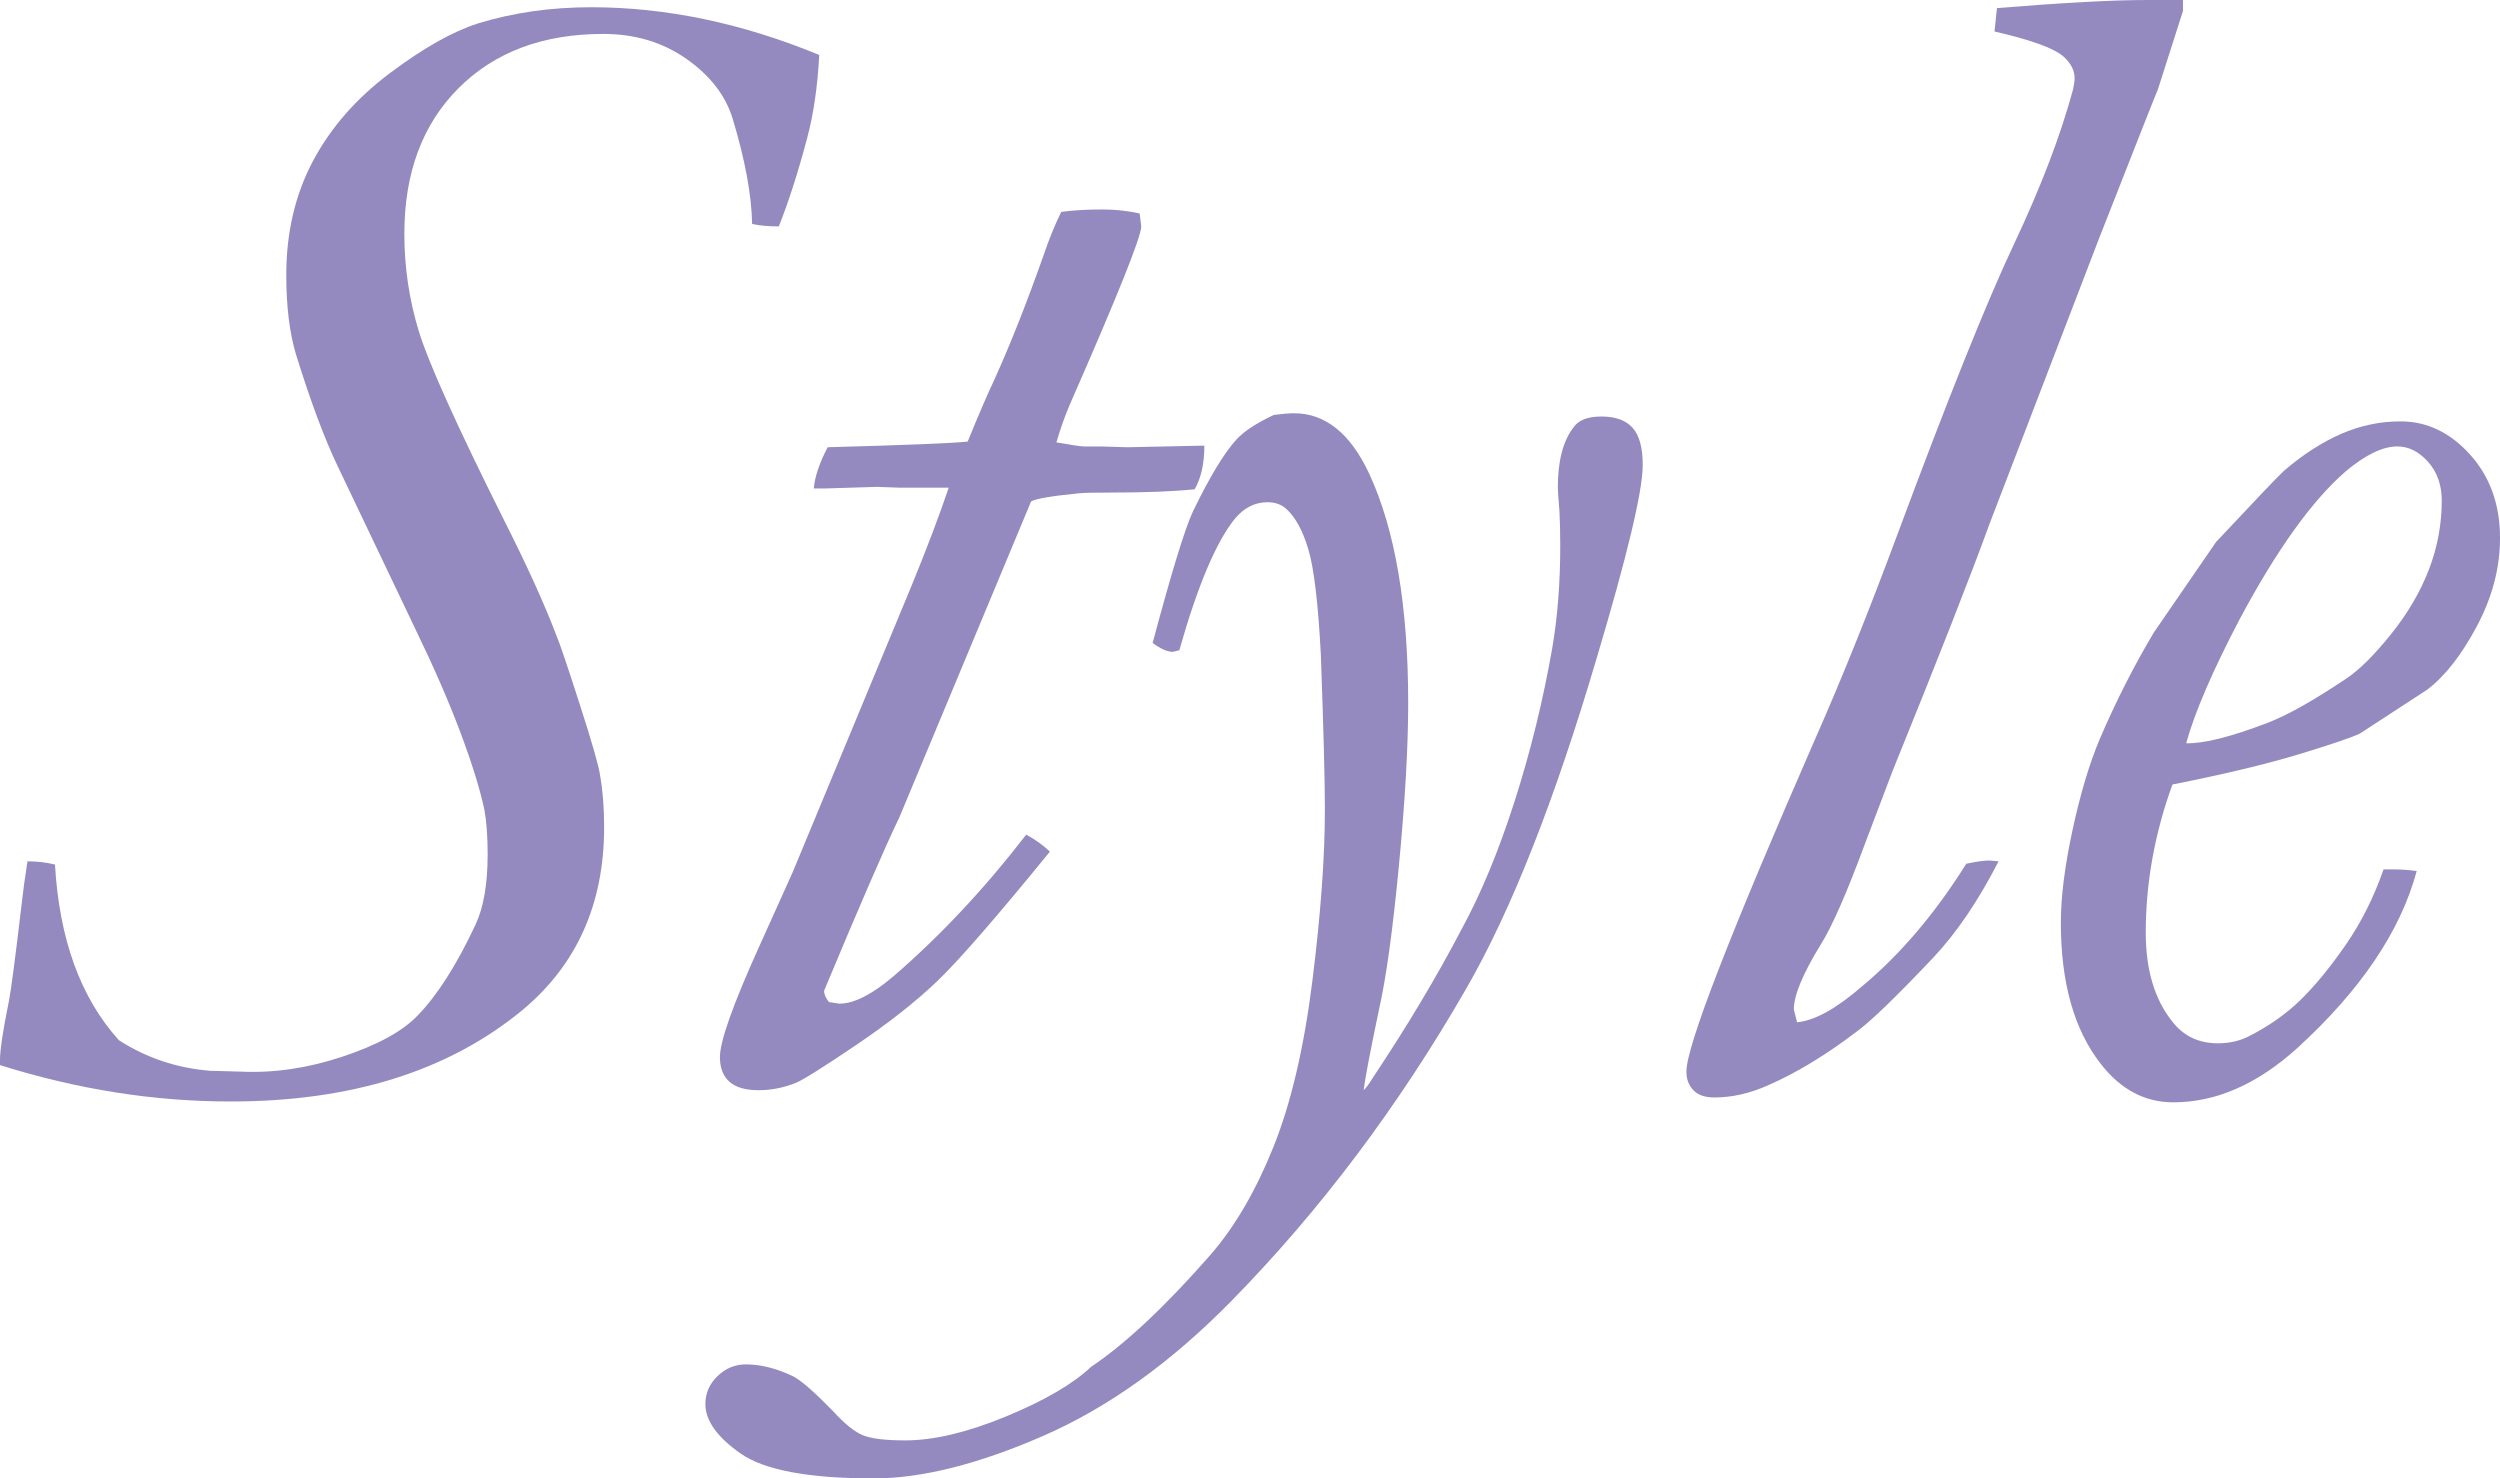 <?xml version="1.0" encoding="UTF-8"?><svg id="_イヤー_2" xmlns="http://www.w3.org/2000/svg" viewBox="0 0 214.477 126.834"><defs><style>.cls-1{fill:#958abf;}</style></defs><g id="design"><g><path class="cls-1" d="M2.359,73.894c.832,0,1.618,.092,2.358,.276,.37,6.405,2.196,11.428,5.481,15.068,2.359,1.52,4.972,2.396,7.841,2.625l2.567,.07c2.867,.139,5.793-.289,8.776-1.282s5.123-2.158,6.418-3.499c1.711-1.755,3.376-4.365,4.996-7.828,.693-1.478,1.04-3.487,1.04-6.028,0-1.524-.093-2.794-.277-3.811-.37-1.754-1.053-3.959-2.047-6.616-.995-2.656-2.278-5.604-3.851-8.847l-6.661-13.964c-1.156-2.408-2.358-5.625-3.607-9.652-.555-1.852-.833-4.12-.833-6.804,0-3.656,.764-6.919,2.29-9.789s3.723-5.38,6.592-7.534c2.867-2.152,5.388-3.575,7.562-4.269,3.006-.926,6.244-1.389,9.714-1.389,6.429,0,12.95,1.365,19.566,4.094-.14,2.683-.486,5.065-1.041,7.146-.787,2.961-1.596,5.481-2.429,7.563-.879,0-1.643-.069-2.289-.208-.047-2.498-.603-5.504-1.666-9.02-.602-1.988-1.92-3.7-3.955-5.134-2.035-1.433-4.417-2.151-7.146-2.151-5.181,0-9.32,1.551-12.419,4.652-3.1,3.102-4.649,7.268-4.649,12.498,0,2.871,.414,5.659,1.244,8.367,.829,2.708,3.258,8.091,7.284,16.148,1.99,3.936,3.494,7.247,4.513,9.933,.231,.509,.891,2.453,1.979,5.832,1.089,3.379,1.679,5.439,1.771,6.179,.231,1.297,.348,2.778,.348,4.443,0,6.572-2.337,11.803-7.008,15.69-6.338,5.23-14.688,7.845-25.048,7.845-6.569,0-13.16-1.041-19.774-3.122v-.416c0-.878,.254-2.567,.763-5.065,.185-.925,.556-3.747,1.11-8.465,.093-.878,.254-2.058,.486-3.539Z"/><path class="cls-1" d="M81.393,41.838h-4.227l-1.943-.069-4.51,.139h-.901c.093-1.017,.492-2.197,1.194-3.539,6.743-.185,10.747-.347,12.012-.486,.902-2.22,1.67-4,2.302-5.342,1.362-3.006,2.771-6.568,4.224-10.686,.455-1.341,.954-2.567,1.5-3.677,1.017-.139,2.196-.208,3.538-.208,1.11,0,2.174,.116,3.192,.347l.135,1.11c0,.879-2.041,5.967-6.122,15.265-.453,1.064-.839,2.151-1.155,3.261,1.326,.232,2.104,.347,2.333,.347h1.44l2.332,.069,6.587-.139c0,1.526-.277,2.775-.832,3.747-1.826,.187-4.223,.28-7.19,.28-1.461,0-2.396,.024-2.808,.069-2.329,.233-3.675,.466-4.039,.698l-11.293,27.085c-1.258,2.608-3.413,7.575-6.466,14.897,0,.275,.139,.595,.416,.96l.901,.138c1.249,0,2.799-.786,4.649-2.359,4.018-3.469,7.811-7.516,11.378-12.142,.768,.416,1.443,.902,2.031,1.457-4.56,5.597-7.766,9.287-9.617,11.066-1.852,1.781-4.199,3.632-7.044,5.551-2.845,1.92-4.56,2.995-5.146,3.227-1.038,.416-2.1,.625-3.183,.625-1.13,0-1.964-.243-2.507-.729-.542-.486-.812-1.19-.812-2.116,0-1.341,1.105-4.463,3.317-9.367l2.91-6.453,10.222-24.631c1.308-3.192,2.368-5.99,3.181-8.396Z"/><path class="cls-1" d="M71.477,121.075c.971,1.063,1.815,1.745,2.532,2.047,.718,.3,1.932,.451,3.643,.451,2.452,0,5.332-.683,8.639-2.047,3.308-1.365,5.747-2.787,7.319-4.267,2.96-1.989,6.384-5.204,10.27-9.644,2.081-2.409,3.873-5.488,5.377-9.238,1.503-3.752,2.613-8.486,3.33-14.204,.717-5.719,1.076-10.639,1.076-14.761,0-2.407-.116-6.829-.348-13.266-.231-4.399-.59-7.409-1.075-9.03-.485-1.62-1.122-2.777-1.908-3.473-.416-.371-.948-.556-1.596-.556-1.064,0-1.989,.463-2.775,1.388-1.619,1.99-3.215,5.759-4.787,11.31l-.556,.139c-.463,0-1.04-.254-1.734-.763,1.619-6.06,2.775-9.829,3.47-11.31,1.433-2.96,2.682-5.019,3.746-6.175,.647-.694,1.711-1.388,3.192-2.082,.739-.092,1.318-.139,1.734-.139,2.682,0,4.833,1.737,6.452,5.21,2.221,4.817,3.331,11.369,3.331,19.659,0,3.752-.267,8.406-.798,13.963-.532,5.557-1.1,9.656-1.7,12.295-.787,3.752-1.227,6.067-1.318,6.947,.23-.232,.485-.579,.764-1.041,2.959-4.44,5.504-8.696,7.632-12.767,1.665-3.053,3.18-6.706,4.545-10.962,1.363-4.255,2.438-8.626,3.226-13.114,.462-2.682,.694-5.62,.694-8.812,0-1.156-.024-2.151-.069-2.983-.094-1.11-.139-1.78-.139-2.012,0-2.266,.438-3.978,1.318-5.135,.416-.647,1.225-.971,2.428-.971s2.093,.324,2.672,.971c.578,.648,.867,1.712,.867,3.192,0,2.22-1.318,7.748-3.955,16.583-3.607,12.212-7.332,21.648-11.171,28.309-5.828,10.13-12.559,19.081-20.19,26.852-5.181,5.273-10.559,9.124-16.132,11.553-5.573,2.428-10.418,3.643-14.536,3.643-5.551,0-9.343-.706-11.379-2.116-2.035-1.412-3.053-2.834-3.053-4.267,0-.926,.347-1.724,1.041-2.394,.693-.671,1.504-1.006,2.429-1.006,1.295,0,2.66,.347,4.093,1.041,.694,.37,1.828,1.364,3.4,2.984Z"/><path class="cls-1" d="M171.111,2.706l.209-2.012c5.668-.462,9.967-.694,12.896-.694h3.066V.932l-2.151,6.729c-.094,.186-1.783,4.464-5.067,12.836l-9.371,24.421c-1.667,4.579-4.443,11.655-8.329,21.229l-2.291,6.037c-1.62,4.394-2.916,7.354-3.888,8.88-1.526,2.489-2.29,4.333-2.29,5.531l.277,1.106c1.514-.139,3.387-1.18,5.621-3.123,3.266-2.729,6.229-6.221,8.895-10.477,.858-.184,1.525-.277,1.998-.277l.773,.069c-1.732,3.377-3.599,6.129-5.597,8.257-3.153,3.33-5.329,5.436-6.528,6.314-2.666,2.036-5.221,3.585-7.662,4.648-1.555,.694-3.087,1.041-4.598,1.041-.8,0-1.399-.208-1.799-.625-.399-.416-.599-.949-.599-1.596,0-2.174,3.7-11.726,11.101-28.656,2.267-5.134,4.625-11.008,7.078-17.624,4.301-11.563,7.607-19.797,9.922-24.701,2.312-4.902,4-9.32,5.064-13.252,.092-.399,.139-.732,.139-1,0-.666-.324-1.287-.971-1.865-.833-.71-2.8-1.42-5.898-2.131Z"/><path class="cls-1" d="M186.376,67.302c-1.526,4.196-2.29,8.438-2.29,12.727,0,3.136,.74,5.649,2.221,7.54,.972,1.291,2.29,1.936,3.955,1.936,1.017,0,1.919-.207,2.706-.621,1.711-.875,3.18-1.912,4.405-3.108s2.509-2.761,3.852-4.695c1.341-1.934,2.428-4.098,3.261-6.493h.972c.555,0,1.18,.046,1.873,.139-1.388,5.163-4.812,10.233-10.269,15.211-3.424,3.087-6.963,4.632-10.616,4.632-2.452,0-4.533-1.11-6.244-3.33-2.268-2.915-3.4-6.938-3.4-12.073,0-2.22,.335-4.879,1.006-7.979,.671-3.098,1.445-5.689,2.325-7.771,1.388-3.237,2.937-6.29,4.648-9.159l5.343-7.771c3.469-3.7,5.412-5.735,5.828-6.105,1.618-1.388,3.249-2.439,4.892-3.157,1.642-.716,3.341-1.075,5.1-1.075,2.266,0,4.255,.951,5.967,2.851,1.711,1.901,2.567,4.289,2.567,7.163,0,2.55-.659,5.064-1.978,7.544s-2.74,4.301-4.267,5.458l-5.76,3.756c-.647,.325-2.383,.916-5.203,1.773-2.822,.857-6.453,1.727-10.894,2.607Zm1.18-3.539c1.479,.046,3.792-.531,6.938-1.735,1.711-.647,3.978-1.919,6.8-3.816,1.11-.739,2.382-2,3.815-3.782,1.434-1.78,2.521-3.63,3.262-5.55,.739-1.919,1.109-3.896,1.109-5.933,0-1.341-.393-2.451-1.179-3.33-.787-.878-1.665-1.318-2.637-1.318-1.249,0-2.73,.718-4.44,2.151-2.869,2.498-5.875,6.685-9.021,12.558-2.358,4.487-3.909,8.073-4.648,10.755Z"/></g></g></svg>
